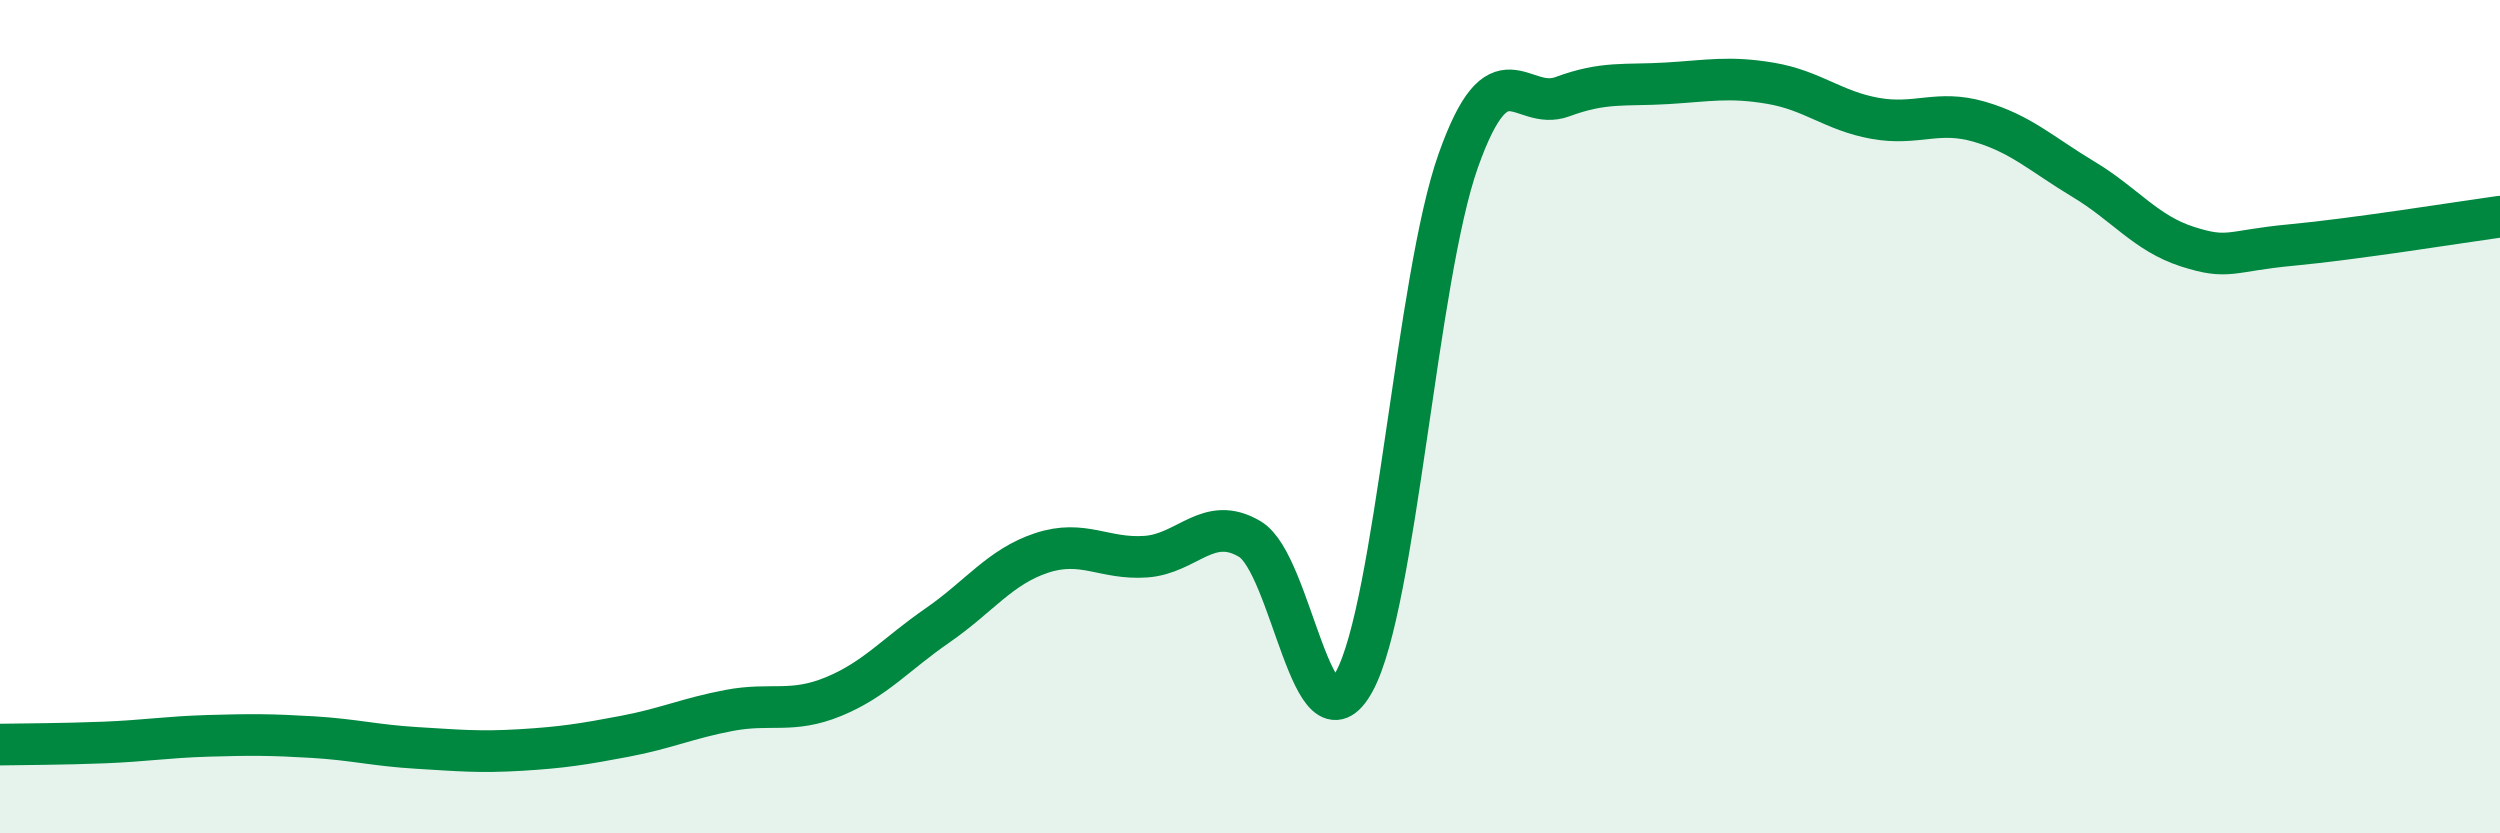
    <svg width="60" height="20" viewBox="0 0 60 20" xmlns="http://www.w3.org/2000/svg">
      <path
        d="M 0,17.87 C 0.5,17.86 1.5,17.86 2.5,17.82 C 3.5,17.78 4,17.69 5,17.66 C 6,17.63 6.5,17.63 7.5,17.69 C 8.5,17.75 9,17.89 10,17.95 C 11,18.01 11.5,18.06 12.5,18 C 13.5,17.94 14,17.86 15,17.67 C 16,17.48 16.5,17.24 17.5,17.05 C 18.5,16.86 19,17.13 20,16.72 C 21,16.31 21.5,15.7 22.5,15.01 C 23.5,14.32 24,13.6 25,13.27 C 26,12.94 26.5,13.43 27.5,13.36 C 28.5,13.29 29,12.34 30,12.94 C 31,13.54 31.5,18.18 32.5,16.36 C 33.5,14.54 34,6.66 35,3.85 C 36,1.04 36.5,2.69 37.5,2.32 C 38.5,1.95 39,2.06 40,2 C 41,1.94 41.5,1.83 42.5,2 C 43.5,2.17 44,2.66 45,2.84 C 46,3.02 46.5,2.63 47.5,2.92 C 48.5,3.21 49,3.7 50,4.3 C 51,4.9 51.5,5.6 52.5,5.92 C 53.5,6.24 53.5,6.02 55,5.88 C 56.5,5.74 59,5.34 60,5.2L60 20L0 20Z"
        fill="#008740"
        opacity="0.1"
        stroke-linecap="round"
        stroke-linejoin="round"
      />
      <path
        d="M 0,17.87 C 0.5,17.86 1.5,17.86 2.5,17.82 C 3.5,17.78 4,17.69 5,17.66 C 6,17.63 6.5,17.63 7.5,17.69 C 8.5,17.75 9,17.89 10,17.95 C 11,18.01 11.5,18.06 12.5,18 C 13.5,17.94 14,17.86 15,17.67 C 16,17.48 16.5,17.24 17.5,17.05 C 18.5,16.86 19,17.13 20,16.72 C 21,16.31 21.5,15.7 22.5,15.01 C 23.5,14.32 24,13.6 25,13.27 C 26,12.94 26.5,13.43 27.5,13.36 C 28.5,13.29 29,12.34 30,12.94 C 31,13.54 31.5,18.18 32.5,16.36 C 33.5,14.54 34,6.66 35,3.85 C 36,1.04 36.5,2.69 37.5,2.32 C 38.5,1.95 39,2.06 40,2 C 41,1.94 41.5,1.83 42.5,2 C 43.5,2.17 44,2.66 45,2.84 C 46,3.02 46.5,2.63 47.5,2.92 C 48.5,3.21 49,3.7 50,4.3 C 51,4.9 51.5,5.6 52.5,5.92 C 53.5,6.24 53.5,6.02 55,5.88 C 56.5,5.74 59,5.34 60,5.2"
        stroke="#008740"
        stroke-width="1"
        fill="none"
        stroke-linecap="round"
        stroke-linejoin="round"
      />
    </svg>
  